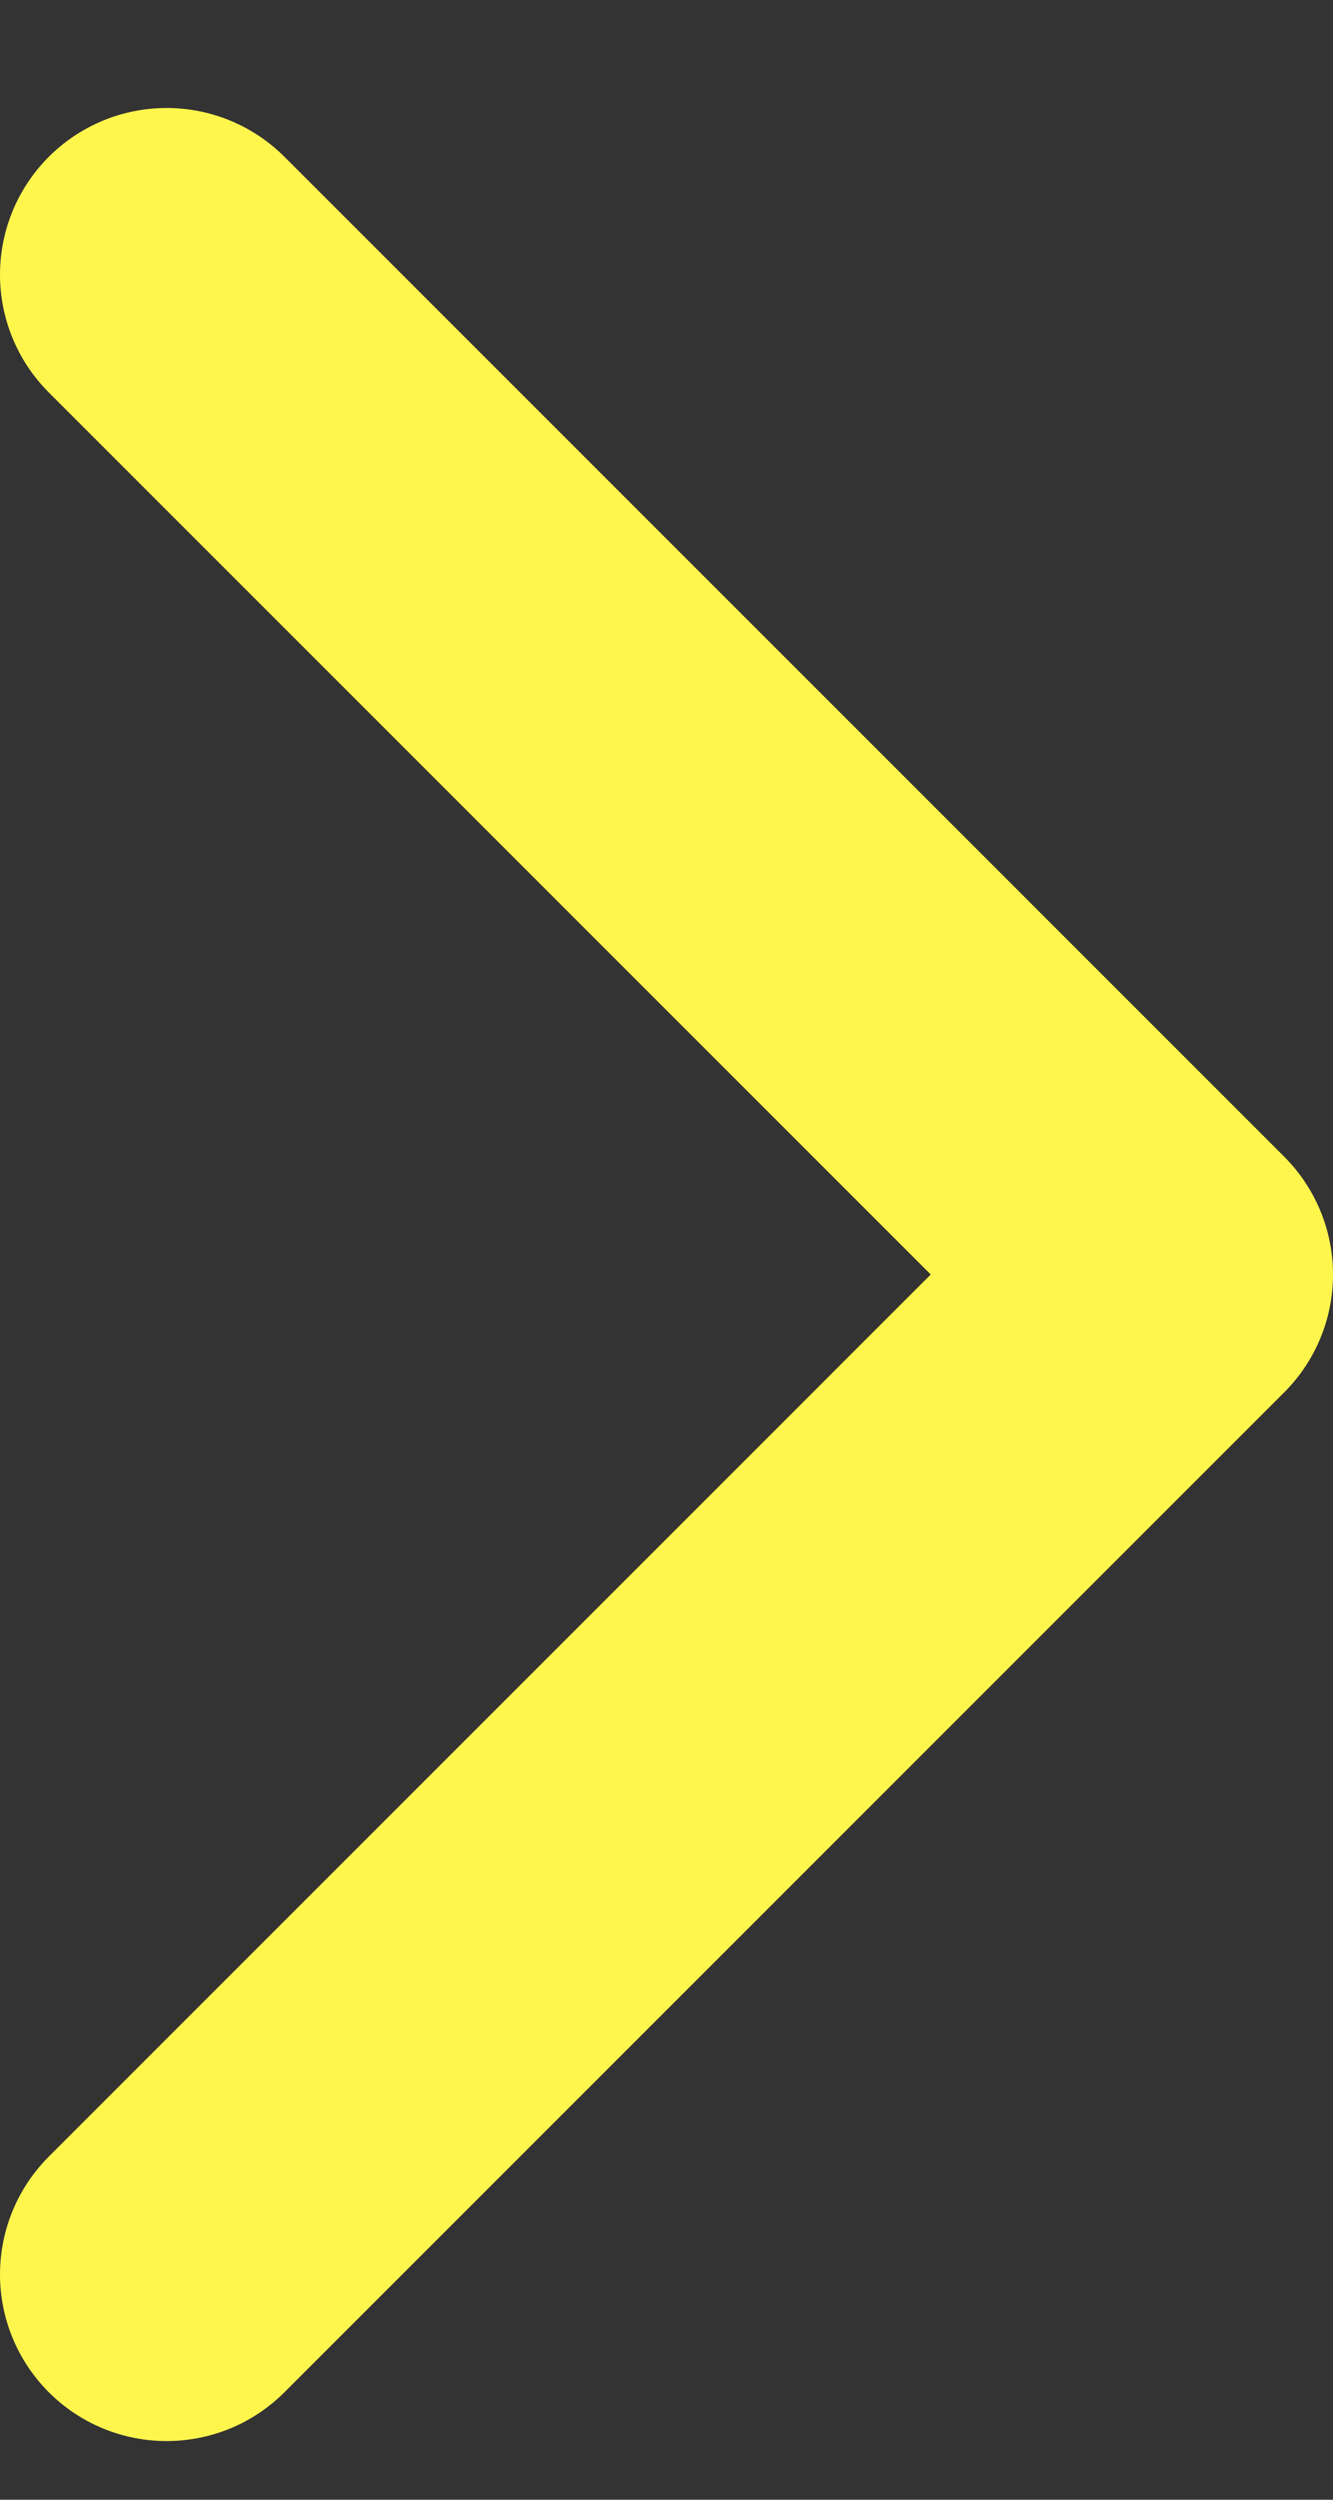 <svg width="8" height="15" viewBox="0 0 8 15" fill="none" xmlns="http://www.w3.org/2000/svg">
<rect x="0" y="0" width="8" height="15" fill="#333333" stroke="none"/>
<path d="M1 13.648L7 7.648L1 1.648" stroke="#FFF64D" stroke-width="2" stroke-linecap="round" stroke-linejoin="round"/>
</svg>
